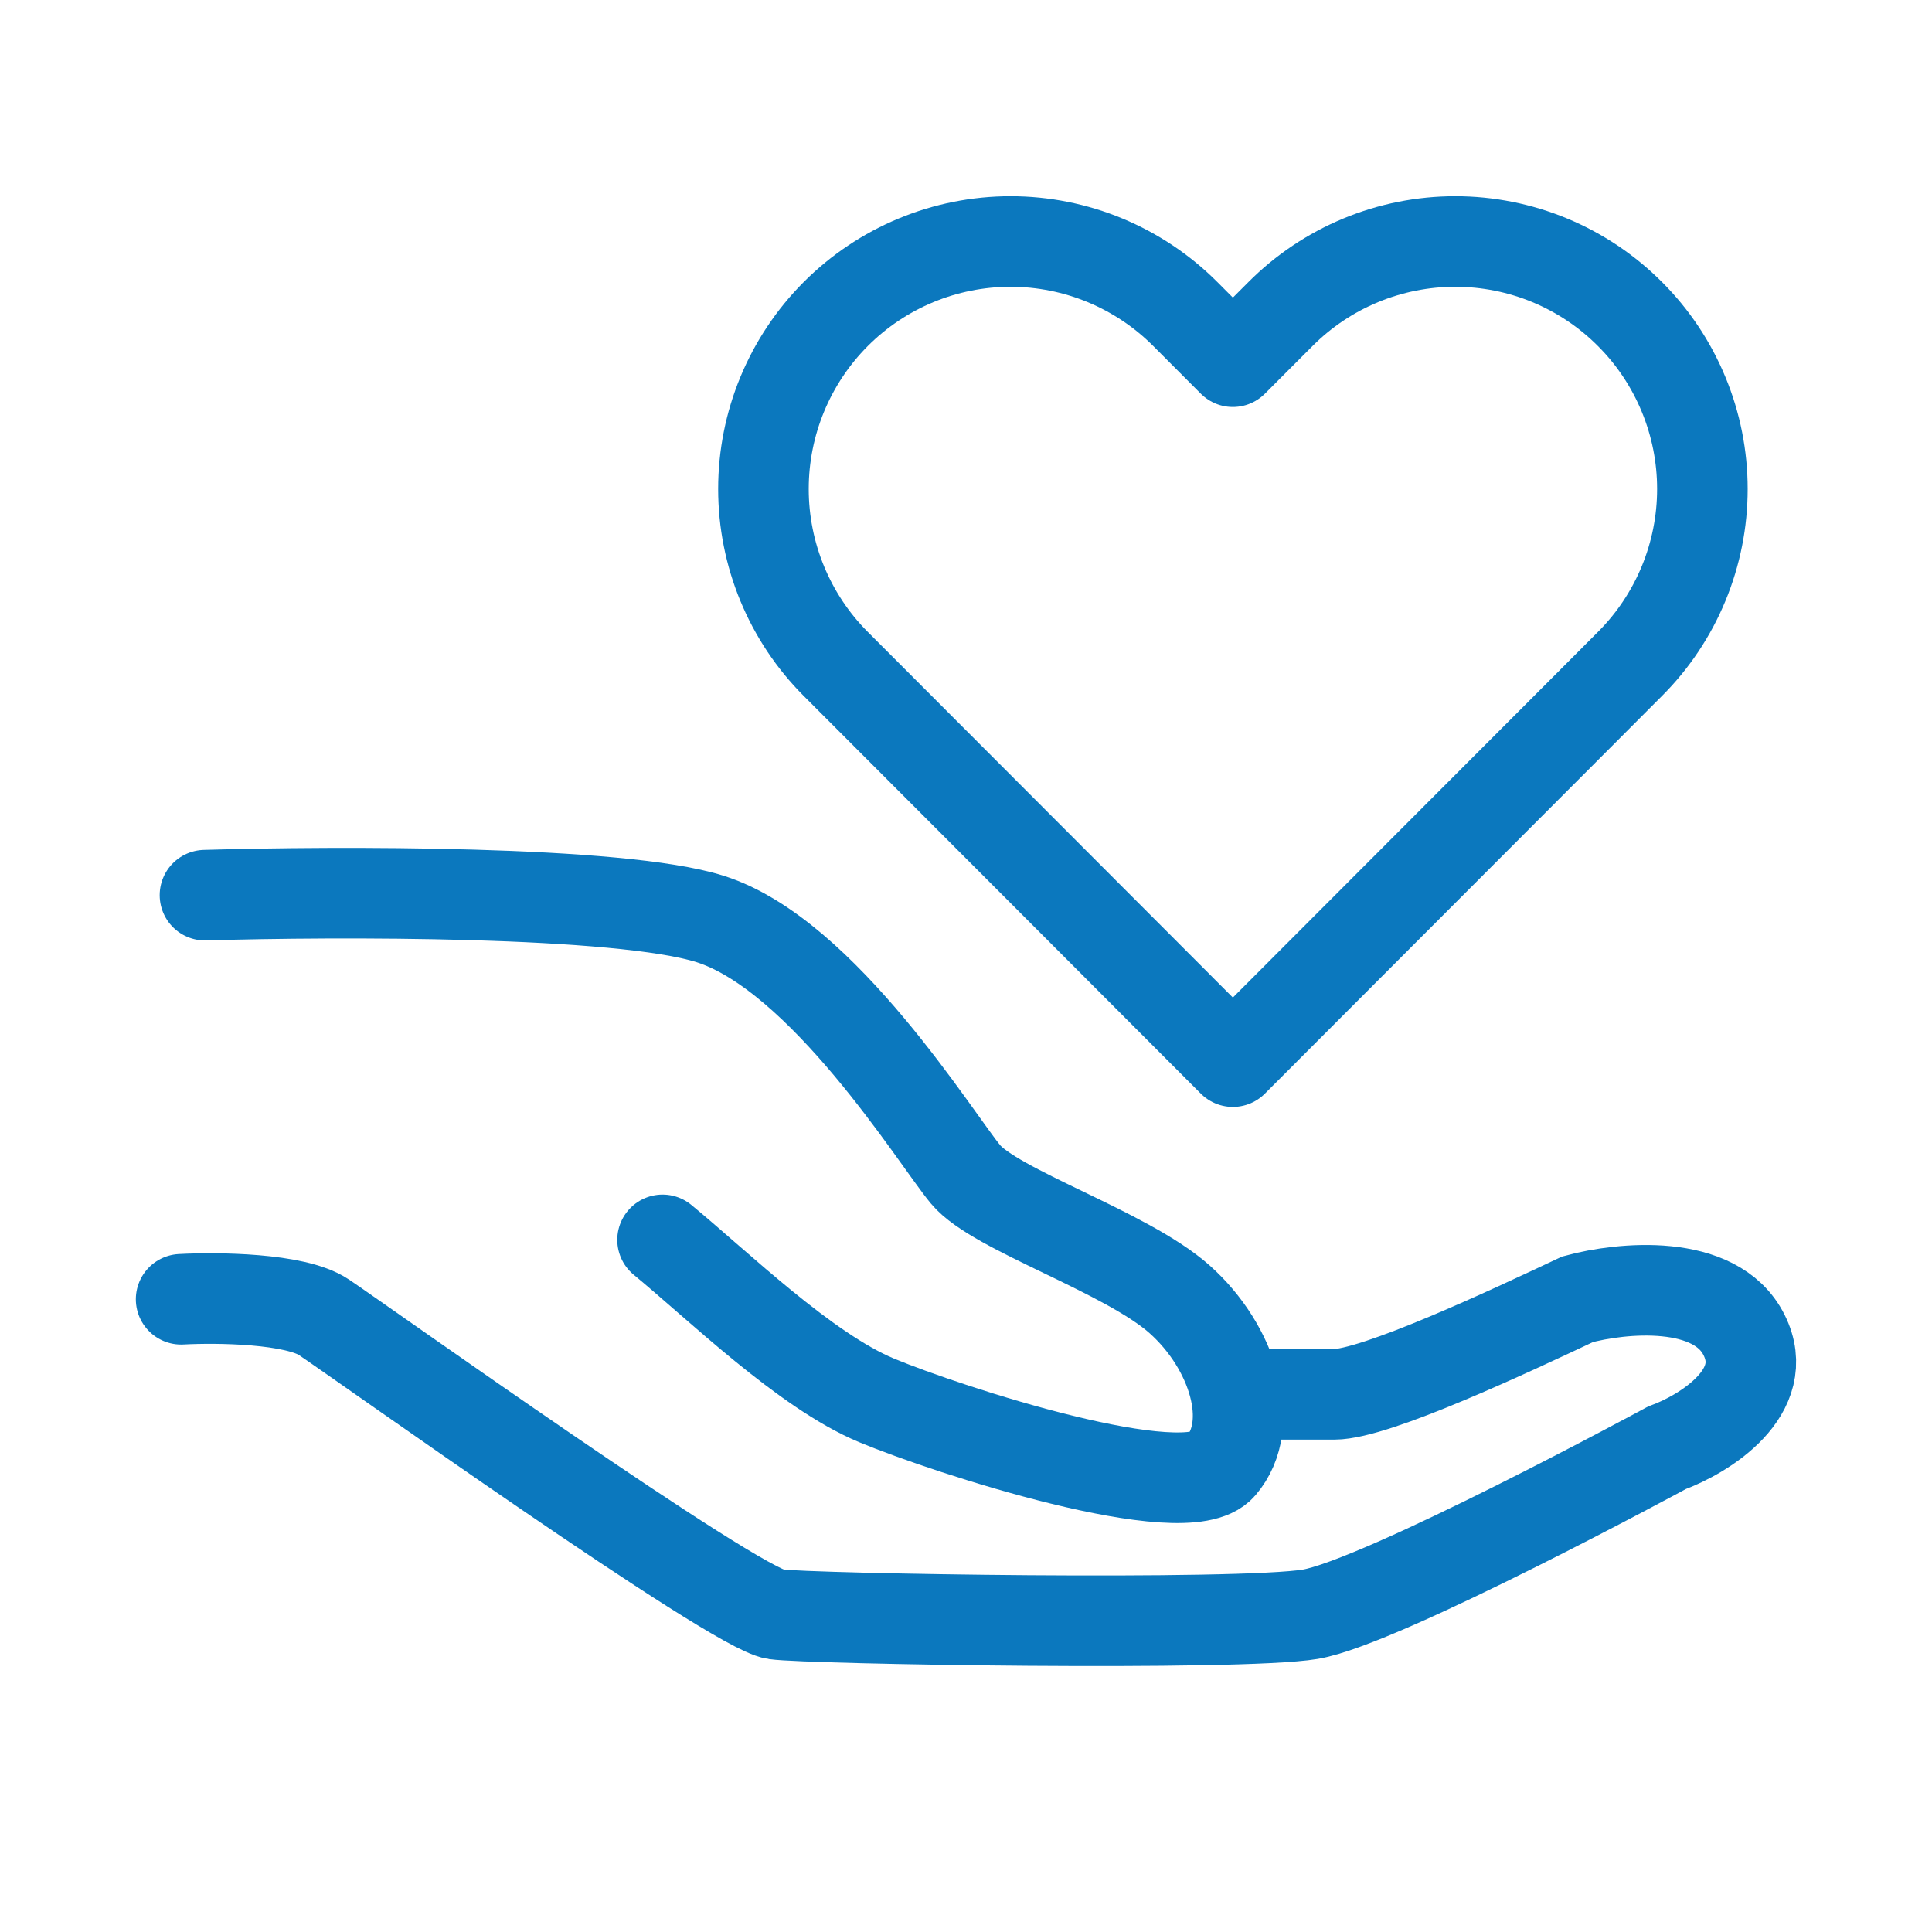 <?xml version="1.0" encoding="utf-8"?>
<svg xmlns="http://www.w3.org/2000/svg" width="32" height="32" viewBox="0 0 32 32" fill="none">
<path d="M26.997 5.201C26.617 4.82 26.166 4.518 25.67 4.312C25.173 4.106 24.641 4 24.103 4C23.566 4 23.034 4.106 22.537 4.312C22.04 4.518 21.589 4.82 21.209 5.201L20.42 5.991L19.632 5.201C18.864 4.432 17.823 4 16.738 4C15.652 4 14.611 4.432 13.843 5.201C13.076 5.97 12.645 7.012 12.645 8.099C12.645 9.186 13.076 10.229 13.843 10.997L14.632 11.787L20.42 17.584L26.209 11.787L26.997 10.997C27.378 10.617 27.679 10.165 27.885 9.668C28.091 9.17 28.197 8.637 28.197 8.099C28.197 7.561 28.091 7.028 27.885 6.531C27.679 6.033 27.378 5.581 26.997 5.201Z" stroke="#0B78BE" stroke-width="1.5" stroke-linecap="round" stroke-linejoin="round"/>
<path d="M3.395 14.827C5.56 14.762 10.265 14.748 11.761 15.221C13.631 15.812 15.502 18.863 15.994 19.453C16.486 20.044 18.651 20.733 19.537 21.52C20.423 22.308 20.817 23.588 20.226 24.277C19.636 24.966 15.698 23.686 14.517 23.194C13.336 22.702 11.892 21.291 10.974 20.536" stroke="#0B78BE" stroke-width="1.5" stroke-linecap="round"/>
<path d="M3 21.52C3.591 21.488 4.89 21.501 5.362 21.816C5.953 22.209 12.154 26.639 12.843 26.737C13.394 26.816 20.521 26.934 21.702 26.737C22.883 26.54 27.608 23.981 27.608 23.981C28.231 23.752 29.36 23.056 28.887 22.111C28.415 21.166 26.853 21.324 26.131 21.52C25.016 22.045 22.785 23.095 22.096 23.095C21.407 23.095 20.816 23.095 20.521 23.095" stroke="#0B78BE" stroke-width="1.5" stroke-linecap="round"/>
</svg>
